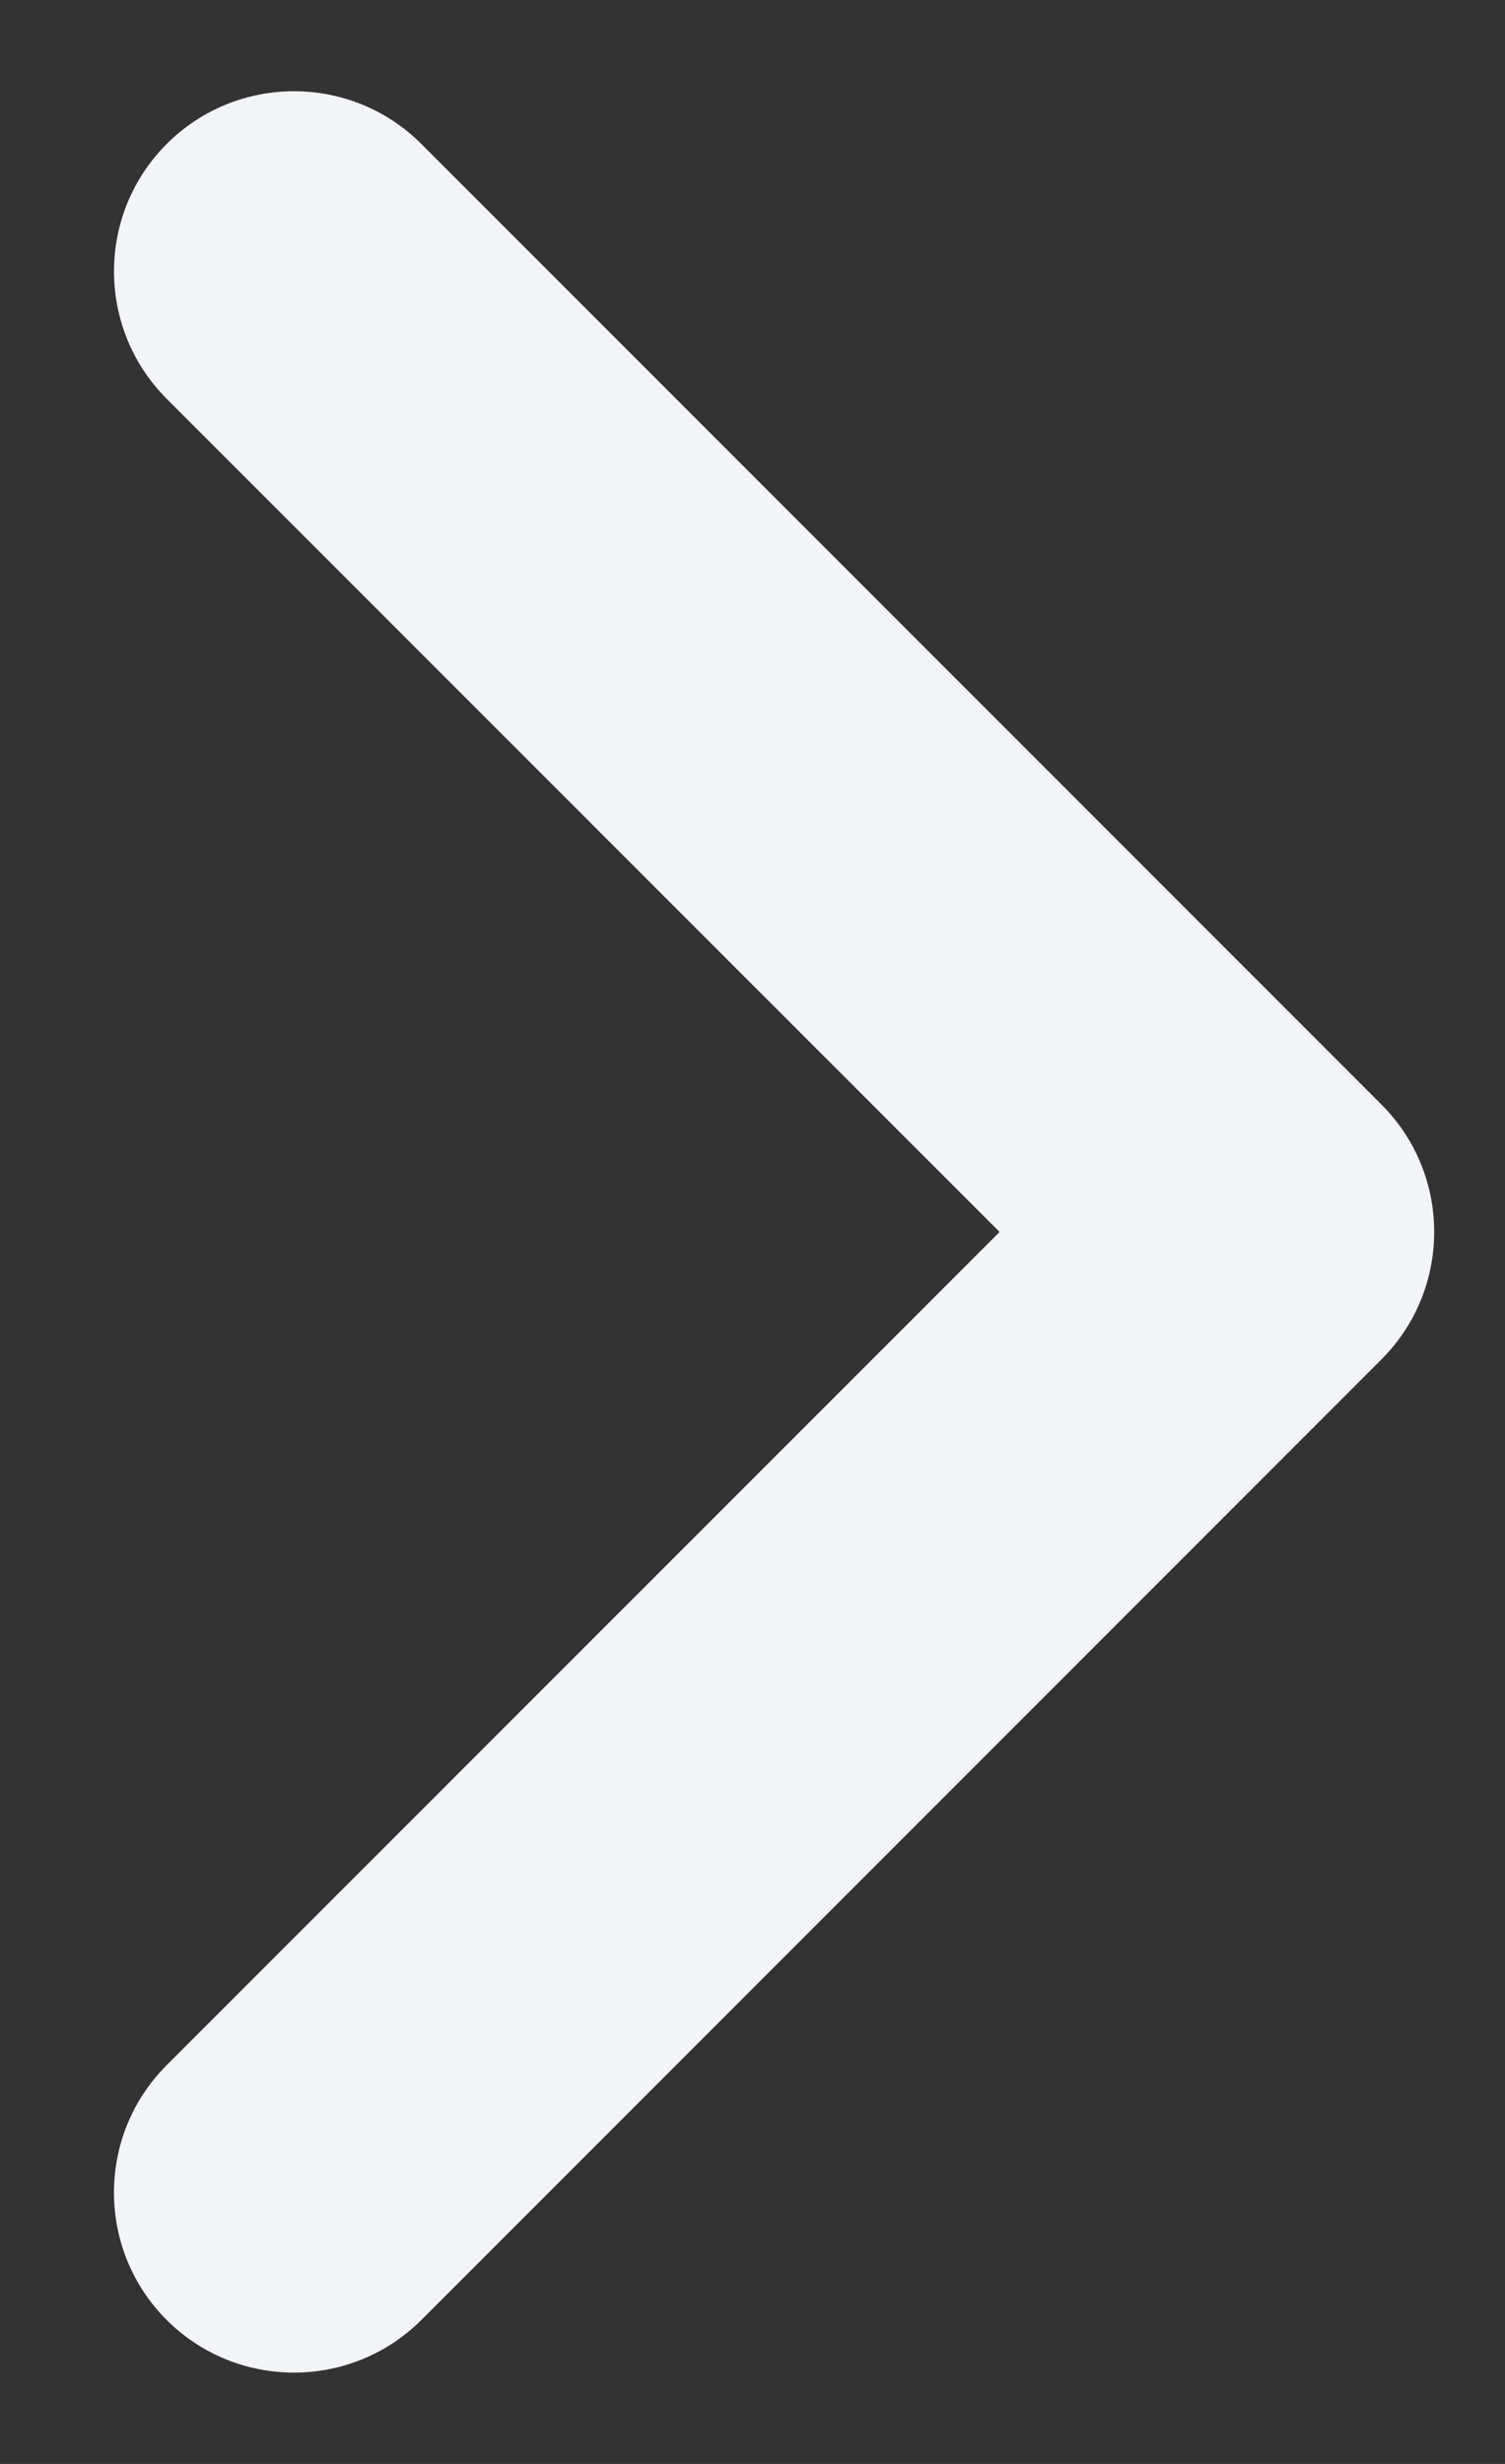<svg width="11" height="18" viewBox="0 0 11 18" fill="none" xmlns="http://www.w3.org/2000/svg">
<rect x="0" y="0" width="11" height="18" fill="#333333" stroke="none"/>
<path fill-rule="evenodd" clip-rule="evenodd" d="M0.833 16.017C0.833 15.681 0.961 15.344 1.218 15.087L7.306 9L1.218 2.913C0.705 2.399 0.705 1.566 1.218 1.052C1.732 0.538 2.566 0.538 3.08 1.052L10.097 8.069C10.611 8.583 10.611 9.416 10.097 9.931L3.08 16.948C2.566 17.461 1.732 17.461 1.218 16.948C0.961 16.691 0.833 16.354 0.833 16.017Z" fill="#F2F4F7"/>
</svg>
